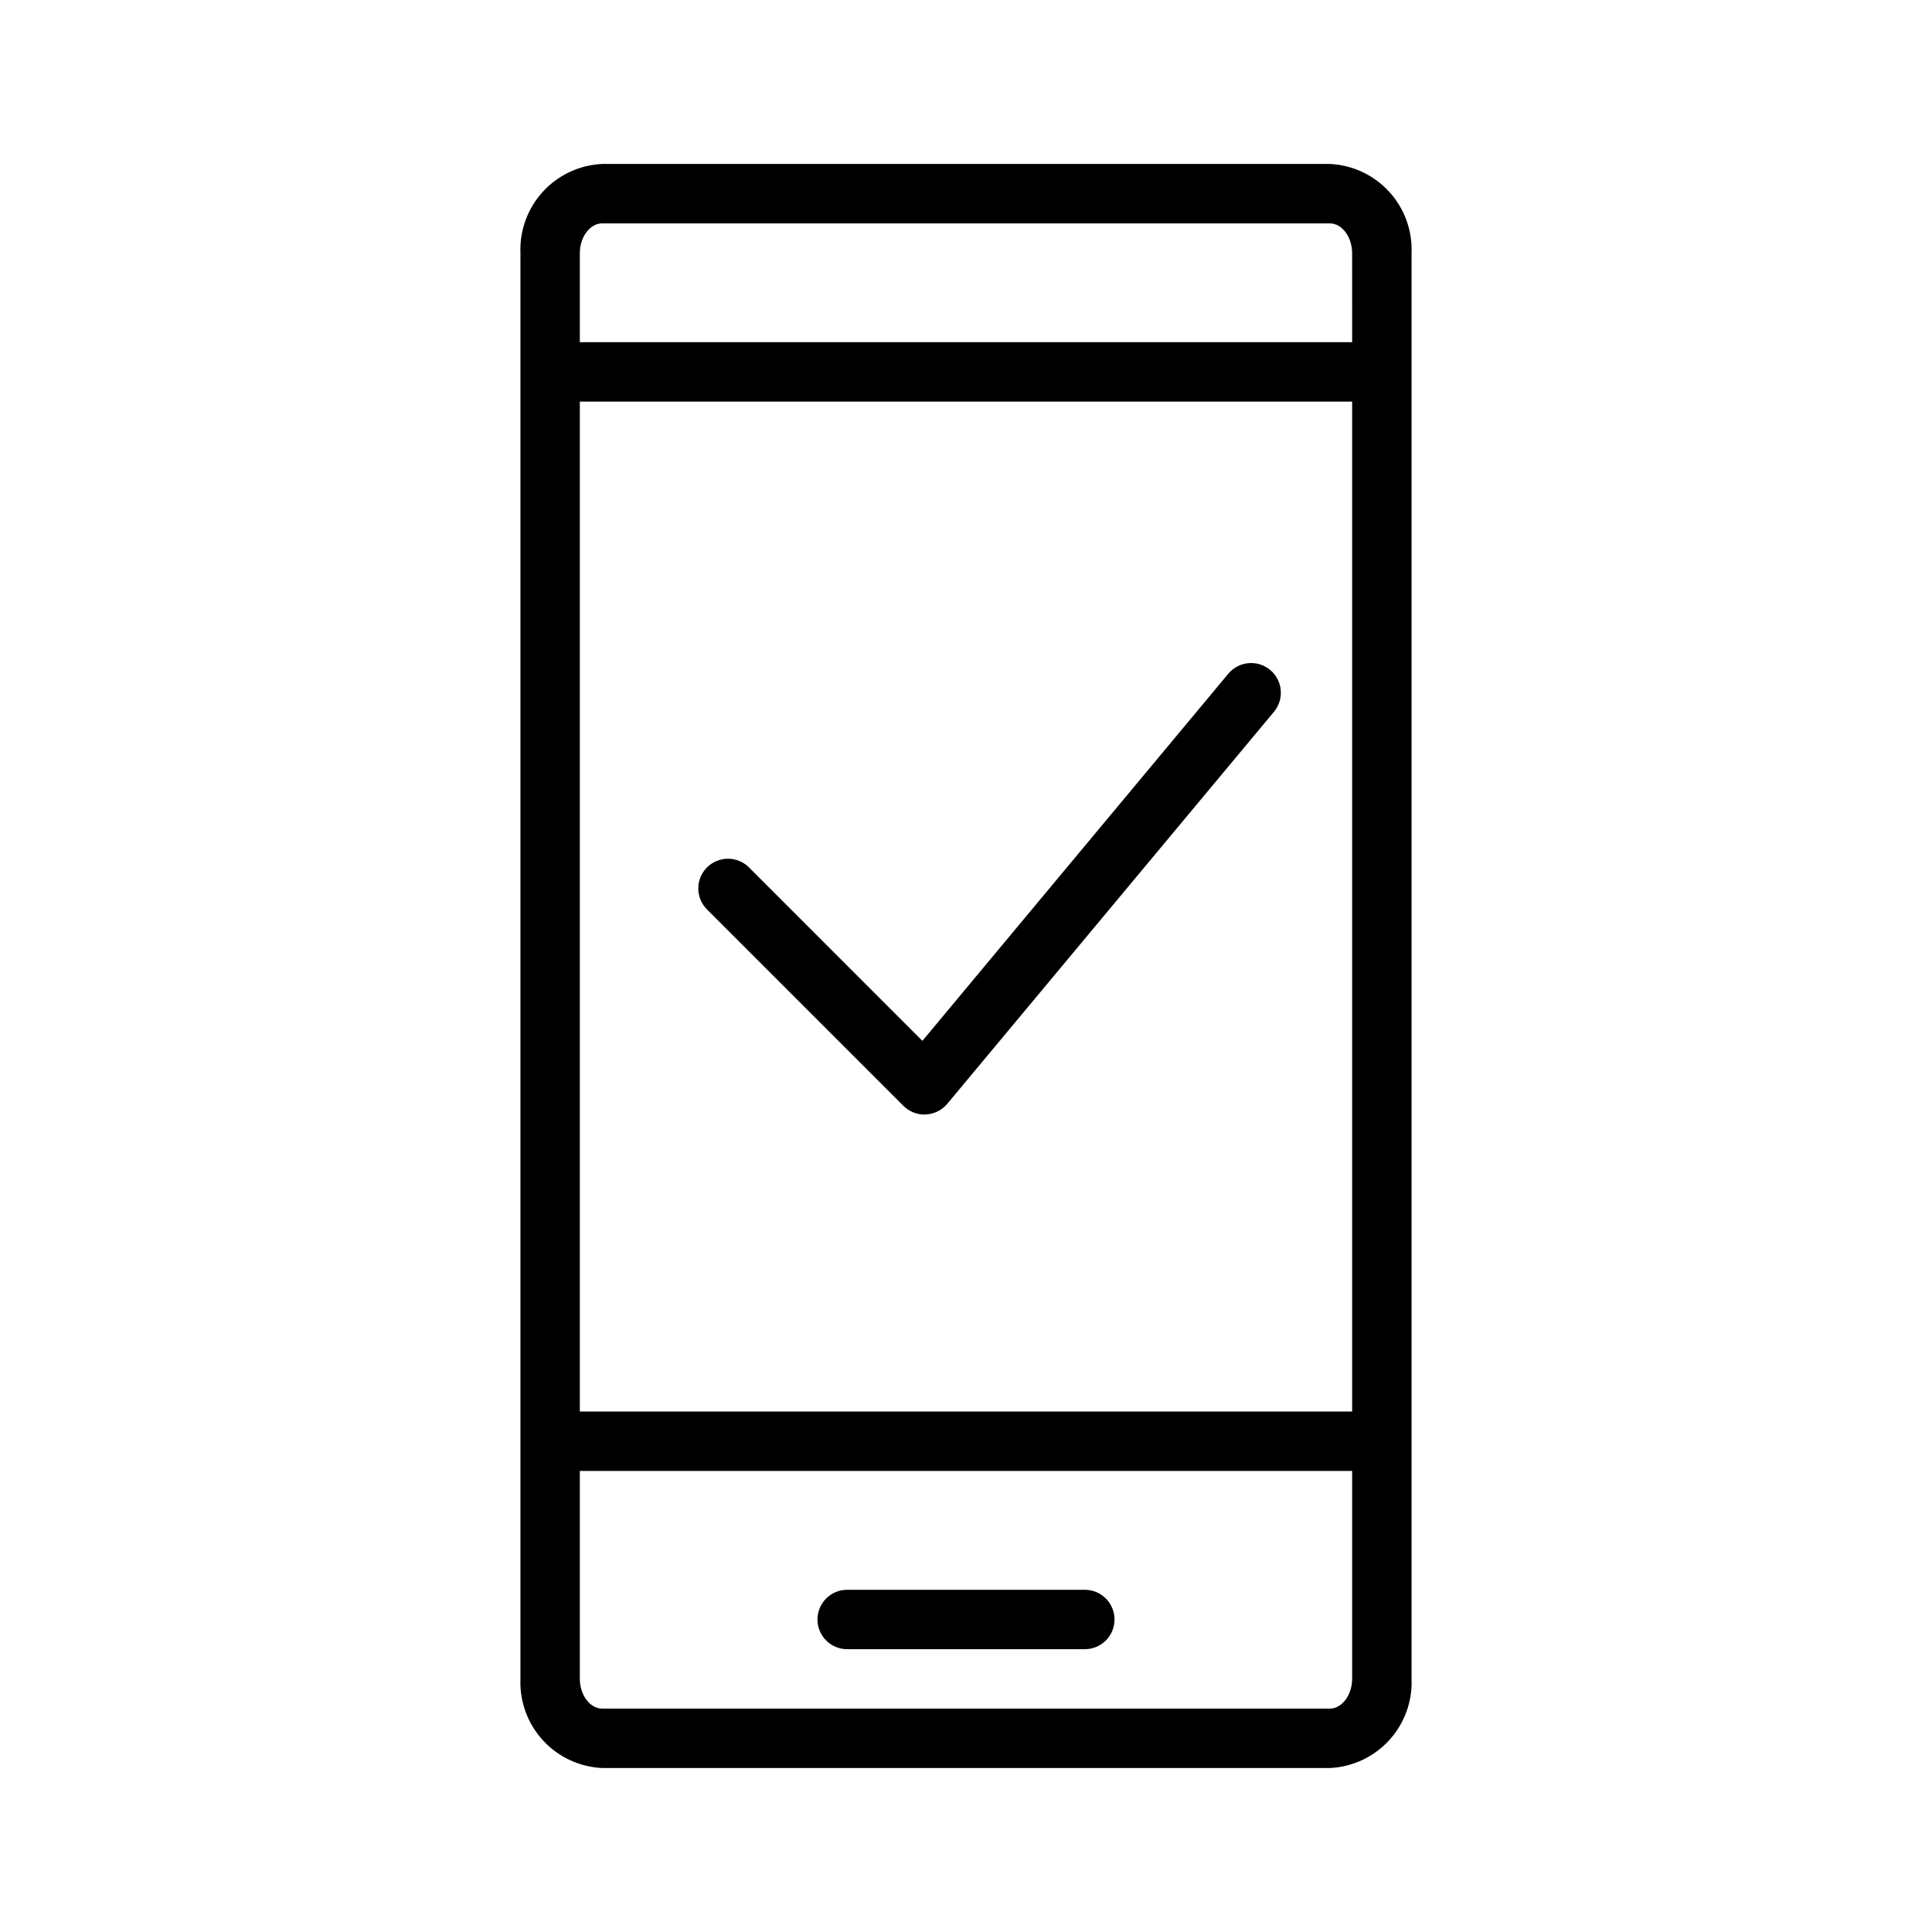 <?xml version="1.0" encoding="UTF-8"?>
<!-- The Best Svg Icon site in the world: iconSvg.co, Visit us! https://iconsvg.co -->
<svg fill="#000000" width="800px" height="800px" version="1.1" viewBox="144 144 512 512" xmlns="http://www.w3.org/2000/svg">
 <g>
  <path d="m496.43 187.45h-192.86c-5.996 0.277-11.641 2.918-15.695 7.344-4.055 4.426-6.195 10.273-5.953 16.273v377.86c-0.242 6 1.898 11.848 5.953 16.273 4.055 4.426 9.699 7.066 15.695 7.344h192.86c5.996-0.277 11.641-2.918 15.695-7.344 4.059-4.426 6.195-10.273 5.953-16.273v-377.86c0.242-6-1.895-11.848-5.953-16.273-4.055-4.426-9.699-7.066-15.695-7.344zm-198.77 62.977h204.67v267.65h-204.67zm5.902-47.23h192.86c3.199 0 5.902 3.598 5.902 7.871l0.004 23.617h-204.67v-23.617c0-4.273 2.703-7.871 5.902-7.871zm192.86 393.6h-192.86c-3.199 0-5.902-3.598-5.902-7.871v-55.105h204.67v55.102c0 4.277-2.707 7.875-5.906 7.875z"/>
  <path d="m431.49 565.31h-62.977c-4.348 0-7.875 3.523-7.875 7.871s3.527 7.871 7.875 7.871h62.977c4.348 0 7.871-3.523 7.871-7.871s-3.523-7.871-7.871-7.871z"/>
  <path d="m480.61 321.54c-1.605-1.34-3.676-1.984-5.754-1.797-2.082 0.188-4.004 1.191-5.34 2.797l-81.074 97.297-45.855-45.863c-1.465-1.52-3.481-2.383-5.594-2.402-2.109-0.02-4.141 0.812-5.633 2.305-1.496 1.492-2.324 3.523-2.309 5.637 0.02 2.109 0.887 4.125 2.406 5.594l51.957 51.957-0.004-0.004c1.477 1.477 3.481 2.301 5.566 2.301l0.355-0.016c2.211-0.098 4.277-1.117 5.695-2.812l86.594-103.91v-0.004c2.777-3.34 2.324-8.297-1.012-11.078z"/>
 </g>
</svg>